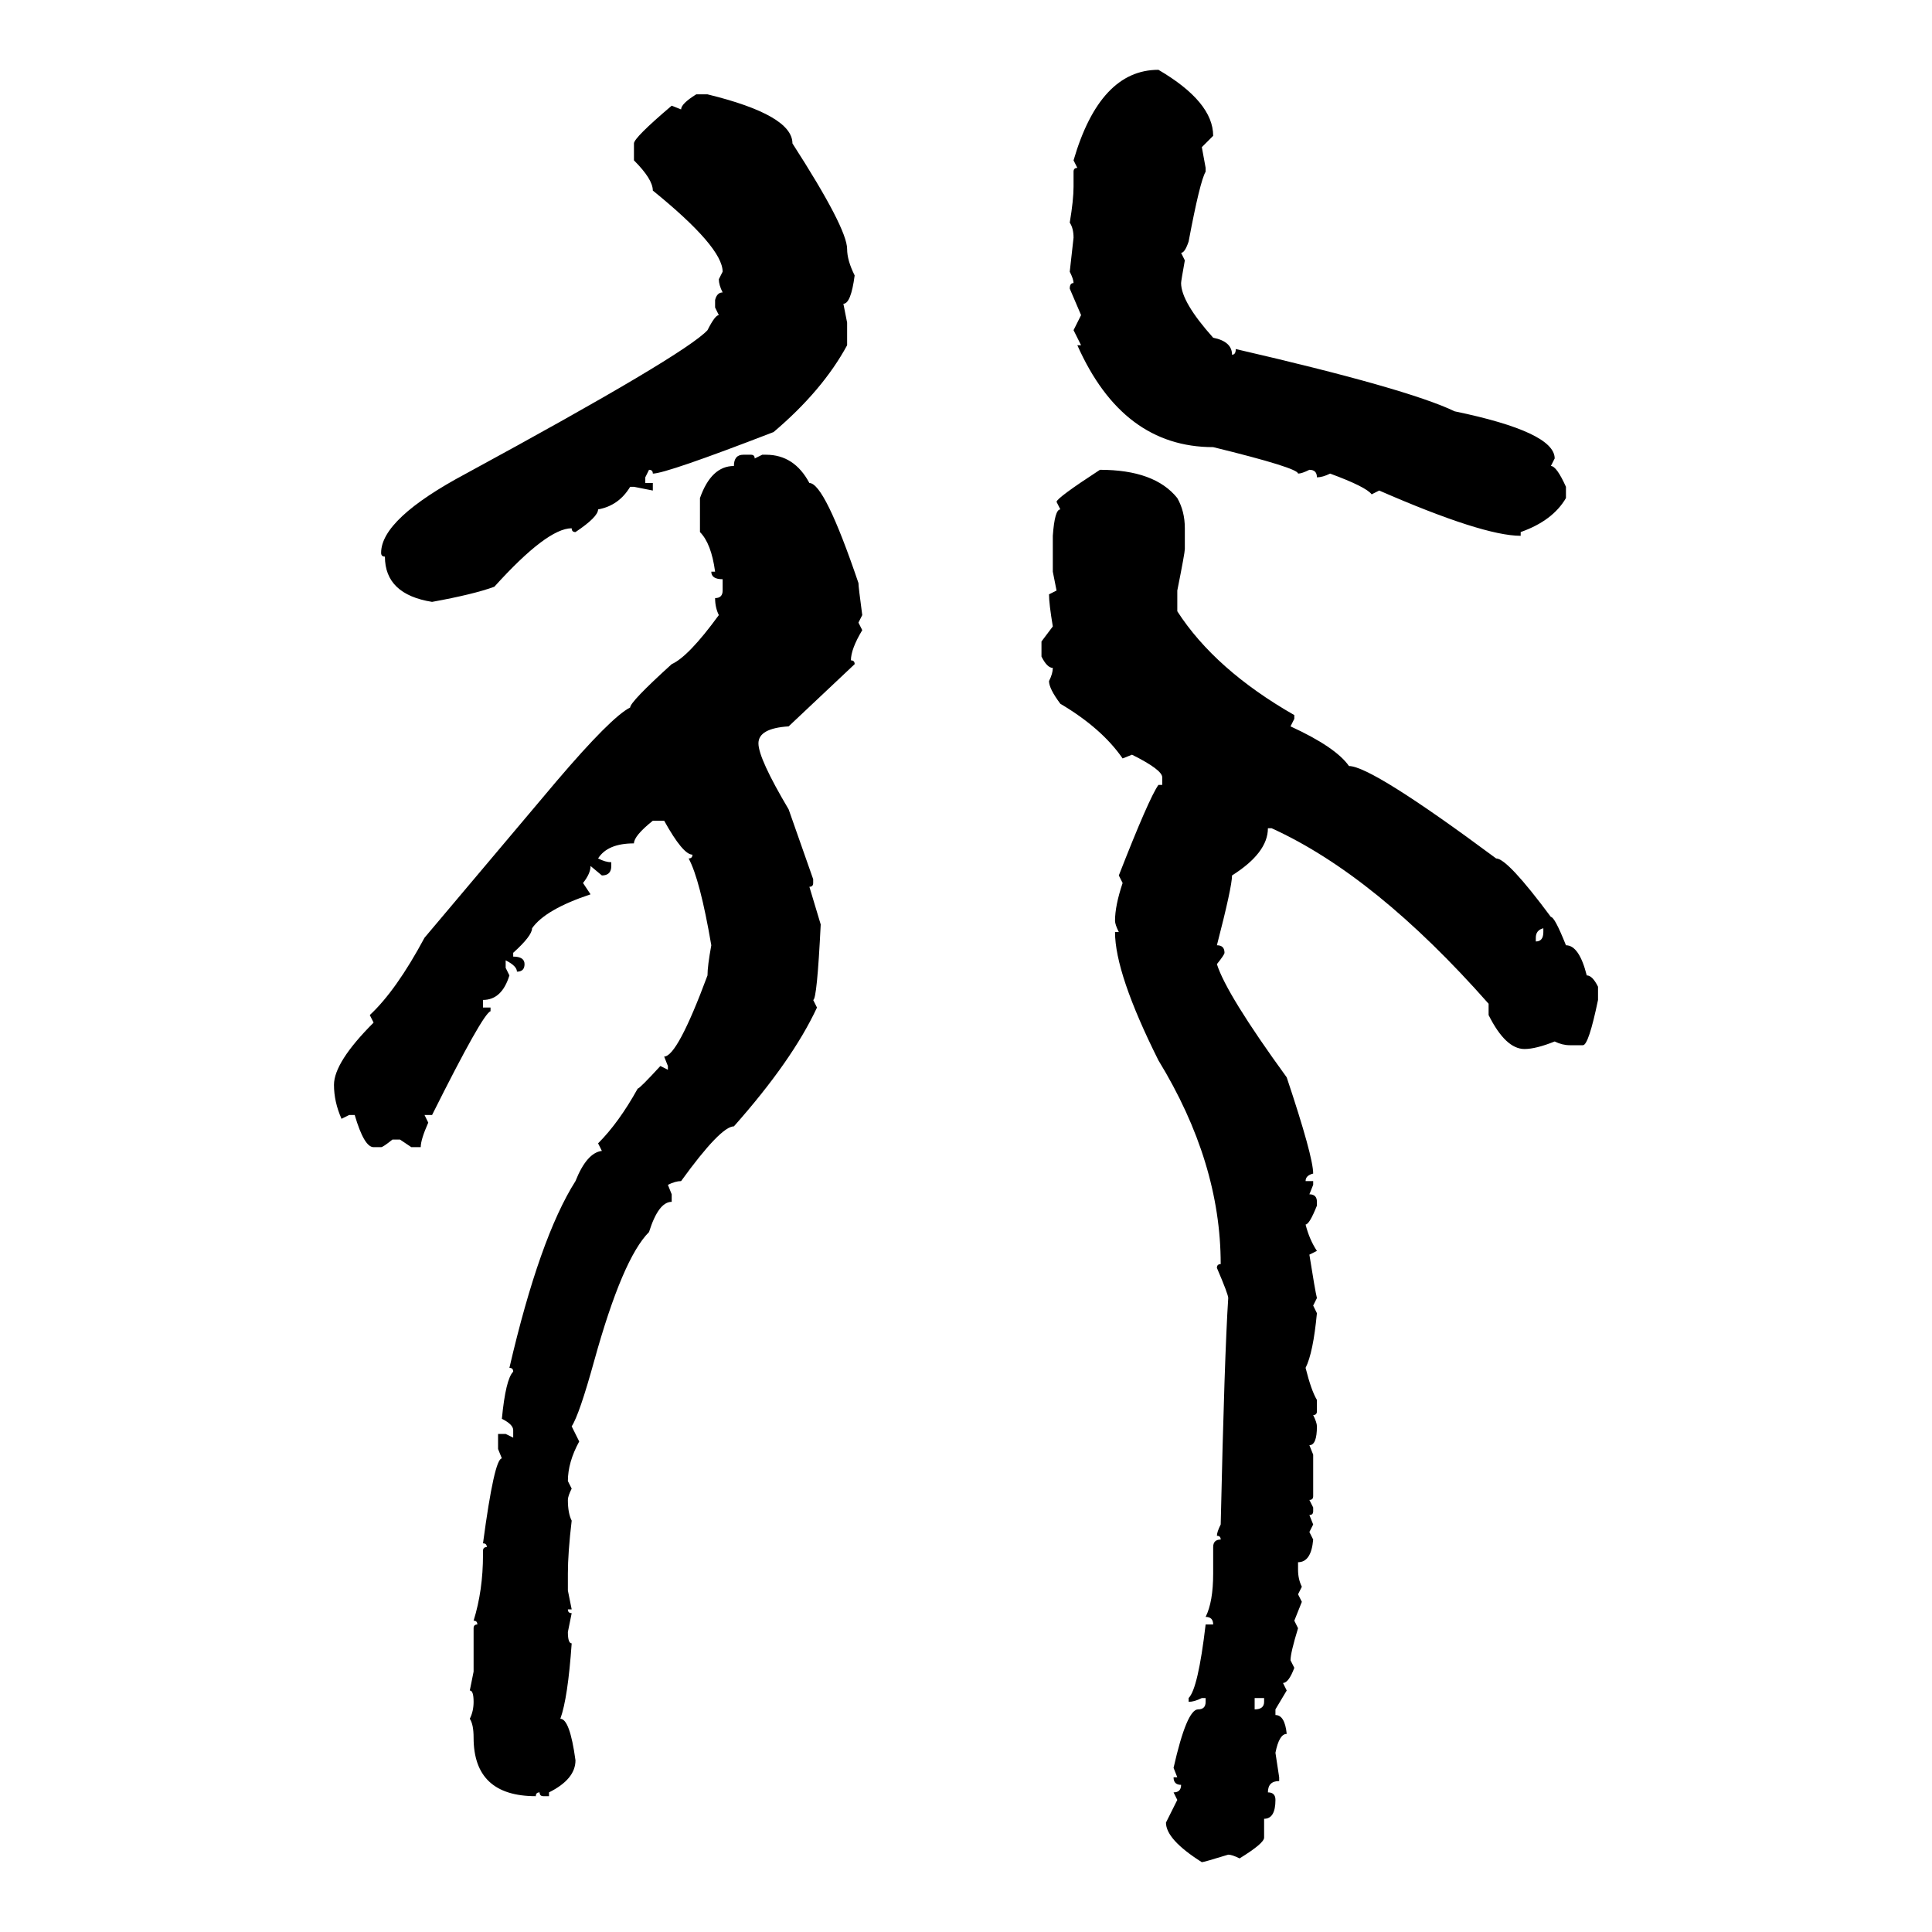 <svg xmlns="http://www.w3.org/2000/svg" xmlns:xlink="http://www.w3.org/1999/xlink" width="300" height="300"><path d="M179.88 10.84L179.88 10.84Q188.38 15.82 188.38 21.09L188.38 21.09L186.62 22.85L187.21 26.07L187.21 26.66Q186.33 28.13 184.57 37.50L184.57 37.50Q183.98 39.26 183.40 39.26L183.40 39.26L183.98 40.43Q183.40 43.65 183.40 43.95L183.40 43.95Q183.40 46.88 188.38 52.44L188.38 52.44Q191.31 53.03 191.31 55.08L191.31 55.08Q191.89 55.08 191.89 54.20L191.89 54.20Q218.55 60.35 225.88 63.87L225.88 63.87Q241.41 67.09 241.41 71.19L241.41 71.19L240.82 72.36Q241.70 72.36 243.16 75.59L243.16 75.59L243.16 77.34Q241.11 80.86 236.13 82.62L236.13 82.62L236.13 83.20Q230.27 83.20 214.16 76.17L214.16 76.17L212.99 76.76Q212.11 75.59 206.54 73.54L206.54 73.54Q205.37 74.12 204.49 74.12L204.49 74.12Q204.49 72.95 203.32 72.95L203.32 72.95Q202.15 73.54 201.56 73.54L201.56 73.54Q201.56 72.66 188.38 69.43L188.38 69.43Q174.32 69.43 167.29 53.61L167.29 53.61L167.87 53.61L166.70 51.27L167.87 48.93L166.11 44.82Q166.11 43.95 166.70 43.95L166.70 43.95Q166.70 43.36 166.11 42.19L166.11 42.19L166.70 36.91Q166.70 35.45 166.11 34.57L166.11 34.57Q166.70 31.05 166.70 29.00L166.70 29.00L166.70 26.66Q166.70 26.07 167.29 26.07L167.29 26.07L166.70 24.90Q170.80 10.84 179.88 10.84ZM108.11 14.65L108.11 14.65L109.86 14.65Q123.05 17.87 123.05 22.27L123.05 22.27Q131.54 35.45 131.54 38.67L131.54 38.67Q131.54 40.43 132.71 42.77L132.71 42.77Q132.13 47.17 130.96 47.17L130.96 47.17L131.54 50.10L131.54 53.61Q127.73 60.64 120.12 67.09L120.12 67.09Q103.42 73.54 101.37 73.54L101.37 73.54Q101.37 72.95 100.78 72.95L100.78 72.95L100.20 74.12L100.20 75L101.37 75L101.37 76.17L98.44 75.59L97.85 75.59Q96.09 78.52 92.87 79.10L92.87 79.10Q92.87 80.27 89.36 82.62L89.36 82.62Q88.77 82.62 88.77 82.03L88.77 82.03Q84.96 82.03 76.76 91.11L76.76 91.11Q73.54 92.29 67.09 93.46L67.09 93.46Q59.77 92.29 59.77 86.43L59.77 86.43Q59.18 86.43 59.18 85.84L59.18 85.84Q59.18 80.57 72.36 73.54L72.36 73.54Q106.35 55.08 109.86 51.27L109.86 51.27Q111.04 48.93 111.62 48.93L111.62 48.93L111.04 47.75L111.04 46.58Q111.33 45.41 112.21 45.41L112.21 45.41Q111.62 44.24 111.62 43.36L111.62 43.36L112.21 42.19Q112.21 38.38 101.37 29.59L101.37 29.59Q101.37 27.83 98.44 24.90L98.44 24.90L98.44 22.27Q98.44 21.39 104.30 16.41L104.30 16.41L105.76 16.99Q105.76 16.11 108.11 14.65ZM115.43 70.61L115.43 70.61L116.60 70.61Q117.19 70.61 117.19 71.19L117.19 71.19L118.36 70.61L118.95 70.61Q123.34 70.61 125.68 75L125.68 75Q128.03 75 133.30 90.53L133.30 90.53Q133.30 91.11 133.89 95.51L133.89 95.51L133.30 96.68L133.89 97.85Q132.13 100.78 132.13 102.54L132.13 102.54Q132.71 102.54 132.71 103.13L132.71 103.13L122.46 112.79Q117.77 113.09 117.77 115.43L117.77 115.43Q117.77 117.77 122.46 125.68L122.46 125.68L126.27 136.52L126.27 137.11Q126.27 137.70 125.68 137.70L125.68 137.70L127.44 143.55Q126.86 155.27 126.27 155.27L126.27 155.27L126.86 156.45Q123.05 164.65 113.96 174.90L113.96 174.90Q111.91 174.90 105.76 183.40L105.76 183.40Q104.88 183.40 103.71 183.98L103.71 183.98L104.30 185.45L104.30 186.62Q102.25 186.62 100.78 191.31L100.78 191.31Q96.68 195.41 92.29 211.23L92.29 211.23Q89.94 219.73 88.77 221.48L88.77 221.48L89.94 223.83Q88.18 227.05 88.18 229.98L88.18 229.98L88.77 231.15Q88.18 232.32 88.18 232.91L88.18 232.91Q88.18 234.96 88.77 236.13L88.77 236.13Q88.18 241.11 88.18 244.34L88.18 244.34L88.18 246.97L88.77 249.90L88.18 249.90Q88.18 250.49 88.77 250.49L88.77 250.49L88.18 253.42Q88.18 255.18 88.77 255.18L88.77 255.18Q88.18 263.67 87.01 266.89L87.01 266.89Q88.48 266.89 89.36 273.34L89.36 273.34Q89.36 276.27 85.25 278.32L85.25 278.32L85.25 278.91L84.38 278.91Q83.79 278.91 83.79 278.32L83.79 278.32Q83.20 278.32 83.20 278.91L83.20 278.91Q73.54 278.91 73.54 269.82L73.54 269.82Q73.54 267.77 72.95 266.89L72.95 266.89Q73.54 265.72 73.54 264.26L73.54 264.26Q73.54 262.50 72.95 262.50L72.95 262.50L73.54 259.57L73.54 252.83Q73.54 252.25 74.12 252.25L74.12 252.25Q74.12 251.66 73.54 251.66L73.54 251.66Q75 246.97 75 241.41L75 241.41L75 240.82Q75 240.23 75.59 240.23L75.59 240.23Q75.59 239.65 75 239.65L75 239.65Q76.76 226.46 77.93 226.46L77.93 226.46L77.34 225L77.34 222.66L78.52 222.66L79.69 223.24L79.69 222.07Q79.69 221.19 77.93 220.31L77.93 220.31Q78.52 214.16 79.69 212.99L79.69 212.99Q79.69 212.40 79.10 212.40L79.10 212.40Q83.79 192.19 89.36 183.40L89.36 183.40Q91.11 179.00 93.46 178.71L93.46 178.71L92.87 177.54Q96.09 174.32 99.02 169.04L99.02 169.04Q99.32 169.04 102.54 165.53L102.54 165.53L103.71 166.11L103.71 165.53L103.13 164.06Q105.18 164.06 109.86 151.46L109.86 151.46Q109.86 150 110.45 146.78L110.45 146.78Q108.69 136.52 106.93 133.30L106.93 133.30Q107.52 133.30 107.52 132.71L107.52 132.71Q106.05 132.71 103.13 127.44L103.13 127.44L101.37 127.44Q98.44 129.79 98.44 130.96L98.44 130.96Q94.34 130.96 92.87 133.30L92.87 133.30Q94.04 133.89 94.92 133.89L94.92 133.89L94.92 134.47Q94.92 135.94 93.46 135.94L93.46 135.94L91.70 134.47Q91.70 135.64 90.53 137.11L90.53 137.11L91.70 138.87Q84.67 141.21 82.62 144.14L82.62 144.14Q82.62 145.31 79.69 147.95L79.69 147.95L79.69 148.54Q81.45 148.54 81.45 149.71L81.45 149.71Q81.45 150.88 80.27 150.88L80.27 150.88Q80.27 150 78.52 149.12L78.52 149.12L78.52 150.29L79.10 151.46Q77.93 155.27 75 155.27L75 155.27L75 156.45L76.17 156.45L76.17 157.03Q75 157.32 67.09 173.14L67.09 173.14L65.92 173.14L66.50 174.32Q65.33 176.95 65.33 178.13L65.33 178.13L63.87 178.13L62.11 176.95L60.94 176.95Q59.47 178.13 59.18 178.13L59.18 178.13L58.01 178.13Q56.54 178.13 55.08 173.14L55.08 173.14L54.20 173.14L53.03 173.73Q51.86 171.09 51.86 168.46L51.86 168.46Q51.86 164.94 58.01 158.79L58.01 158.79L57.42 157.62Q61.52 153.81 65.92 145.61L65.92 145.61L86.43 121.29Q94.92 111.33 97.85 109.86L97.85 109.86Q97.85 108.98 104.30 103.13L104.30 103.13Q106.93 101.95 111.62 95.51L111.62 95.51Q111.04 94.34 111.04 92.87L111.04 92.87Q112.21 92.87 112.21 91.70L112.21 91.70L112.21 89.94Q110.45 89.94 110.45 88.77L110.45 88.77L111.04 88.77Q110.45 84.38 108.69 82.62L108.69 82.62L108.69 77.34Q110.45 72.36 113.96 72.36L113.96 72.36Q113.96 70.61 115.43 70.61ZM170.80 72.95L170.80 72.95Q179.30 72.95 182.81 77.34L182.81 77.34Q183.98 79.39 183.98 82.03L183.98 82.03L183.98 85.25Q183.98 85.84 182.81 91.70L182.81 91.70L182.81 94.92Q188.67 104.00 200.98 111.04L200.98 111.04L200.98 111.62L200.39 112.79Q207.42 116.02 209.47 118.95L209.47 118.95Q212.99 118.95 232.32 133.30L232.32 133.30Q234.08 133.30 240.82 142.38L240.82 142.38Q241.41 142.38 243.16 146.78L243.16 146.78Q245.21 146.78 246.39 151.46L246.39 151.46Q247.27 151.46 248.14 153.22L248.14 153.22L248.14 155.27Q246.68 162.30 245.80 162.30L245.80 162.30L243.75 162.30Q242.58 162.30 241.41 161.72L241.41 161.72Q238.48 162.89 236.72 162.89L236.72 162.89Q233.79 162.89 231.15 157.62L231.15 157.62L231.15 155.86Q213.57 135.94 197.46 128.61L197.46 128.61L196.88 128.61Q196.88 132.42 191.31 135.94L191.31 135.94Q191.31 137.70 188.96 146.78L188.96 146.78Q190.14 146.78 190.14 147.95L190.14 147.95Q190.14 148.24 188.96 149.71L188.96 149.71Q190.43 154.39 199.80 167.29L199.80 167.29Q203.91 179.59 203.91 182.23L203.91 182.23Q202.73 182.52 202.73 183.40L202.73 183.40L203.91 183.40L203.91 183.98L203.32 185.45Q204.49 185.45 204.49 186.62L204.49 186.62L204.49 187.21Q203.32 190.14 202.73 190.14L202.73 190.14Q203.32 192.48 204.49 194.24L204.49 194.24L203.32 194.82Q204.20 200.39 204.49 201.56L204.49 201.56L203.91 202.73L204.49 203.91Q203.91 210.06 202.73 212.40L202.73 212.40Q203.61 215.92 204.49 217.38L204.49 217.38L204.49 219.14Q204.49 219.73 203.91 219.73L203.91 219.73Q204.49 220.90 204.49 221.48L204.49 221.48Q204.49 224.41 203.32 224.41L203.32 224.41L203.91 225.88L203.91 232.32Q203.91 232.91 203.32 232.91L203.32 232.91L203.91 234.08L203.91 234.67Q203.91 235.25 203.32 235.25L203.32 235.25L203.91 236.72L203.32 237.89L203.91 239.06Q203.61 242.58 201.56 242.58L201.56 242.58L201.56 243.75Q201.56 245.21 202.15 246.39L202.15 246.39L201.56 247.56L202.15 248.73L200.98 251.66L201.56 252.83Q200.39 256.64 200.39 257.81L200.39 257.81L200.98 258.98Q200.10 261.33 199.22 261.33L199.22 261.33L199.80 262.50L198.05 265.43L198.05 266.31Q199.51 266.31 199.80 269.24L199.80 269.24Q198.63 269.24 198.05 272.17L198.05 272.17L198.63 275.98L198.63 276.56Q196.88 276.56 196.88 278.32L196.88 278.32Q198.05 278.32 198.05 279.49L198.05 279.49Q198.05 282.42 196.29 282.42L196.29 282.42L196.29 285.35Q196.29 286.23 192.48 288.57L192.48 288.57Q191.31 287.99 190.72 287.99L190.72 287.99Q186.91 289.16 186.62 289.16L186.62 289.16Q181.05 285.64 181.05 283.01L181.05 283.01L182.81 279.49L182.23 278.32Q183.40 278.32 183.40 277.15L183.40 277.15Q182.23 277.15 182.23 275.98L182.23 275.98L182.81 275.98L182.23 274.51Q184.28 265.43 186.04 265.43L186.04 265.43Q187.21 265.43 187.21 264.26L187.21 264.26L187.21 263.67L186.62 263.67Q185.45 264.26 184.57 264.26L184.57 264.26L184.57 263.67Q186.04 262.21 187.21 252.25L187.21 252.25L188.38 252.25Q188.38 251.07 187.21 251.07L187.21 251.07Q188.38 248.73 188.38 244.34L188.38 244.34L188.38 240.23Q188.38 239.06 189.55 239.06L189.55 239.06Q189.55 238.48 188.96 238.48L188.96 238.48Q188.96 237.89 189.55 236.72L189.55 236.72Q190.14 210.35 190.72 201.56L190.72 201.56Q190.72 200.98 188.96 196.88L188.96 196.88Q188.96 196.29 189.55 196.29L189.55 196.29Q189.55 180.47 179.88 164.65L179.88 164.65Q173.14 151.17 173.14 144.73L173.14 144.73L173.73 144.73Q173.14 143.55 173.14 142.97L173.14 142.97Q173.14 140.63 174.32 137.11L174.32 137.11L173.73 135.94Q178.42 123.93 179.88 121.88L179.88 121.88L180.47 121.88L180.47 120.70Q180.47 119.53 175.78 117.19L175.78 117.19L174.32 117.77Q171.09 113.09 164.65 109.28L164.65 109.28Q162.89 106.93 162.89 105.76L162.89 105.76Q163.48 104.59 163.48 103.71L163.48 103.71Q162.60 103.71 161.72 101.95L161.72 101.95L161.72 99.61L163.48 97.27Q162.89 93.75 162.89 92.29L162.89 92.29L164.06 91.70L163.48 88.77L163.48 83.20Q163.77 79.10 164.65 79.10L164.65 79.10L164.06 77.93Q164.06 77.34 170.80 72.95ZM238.48 145.61L238.48 145.61L238.48 146.19Q239.65 146.19 239.65 144.73L239.65 144.73L239.65 144.14Q238.48 144.43 238.48 145.61ZM196.29 263.67L194.82 263.67L194.82 265.43Q196.29 265.43 196.29 264.26L196.29 264.26L196.29 263.67Z"/></svg>